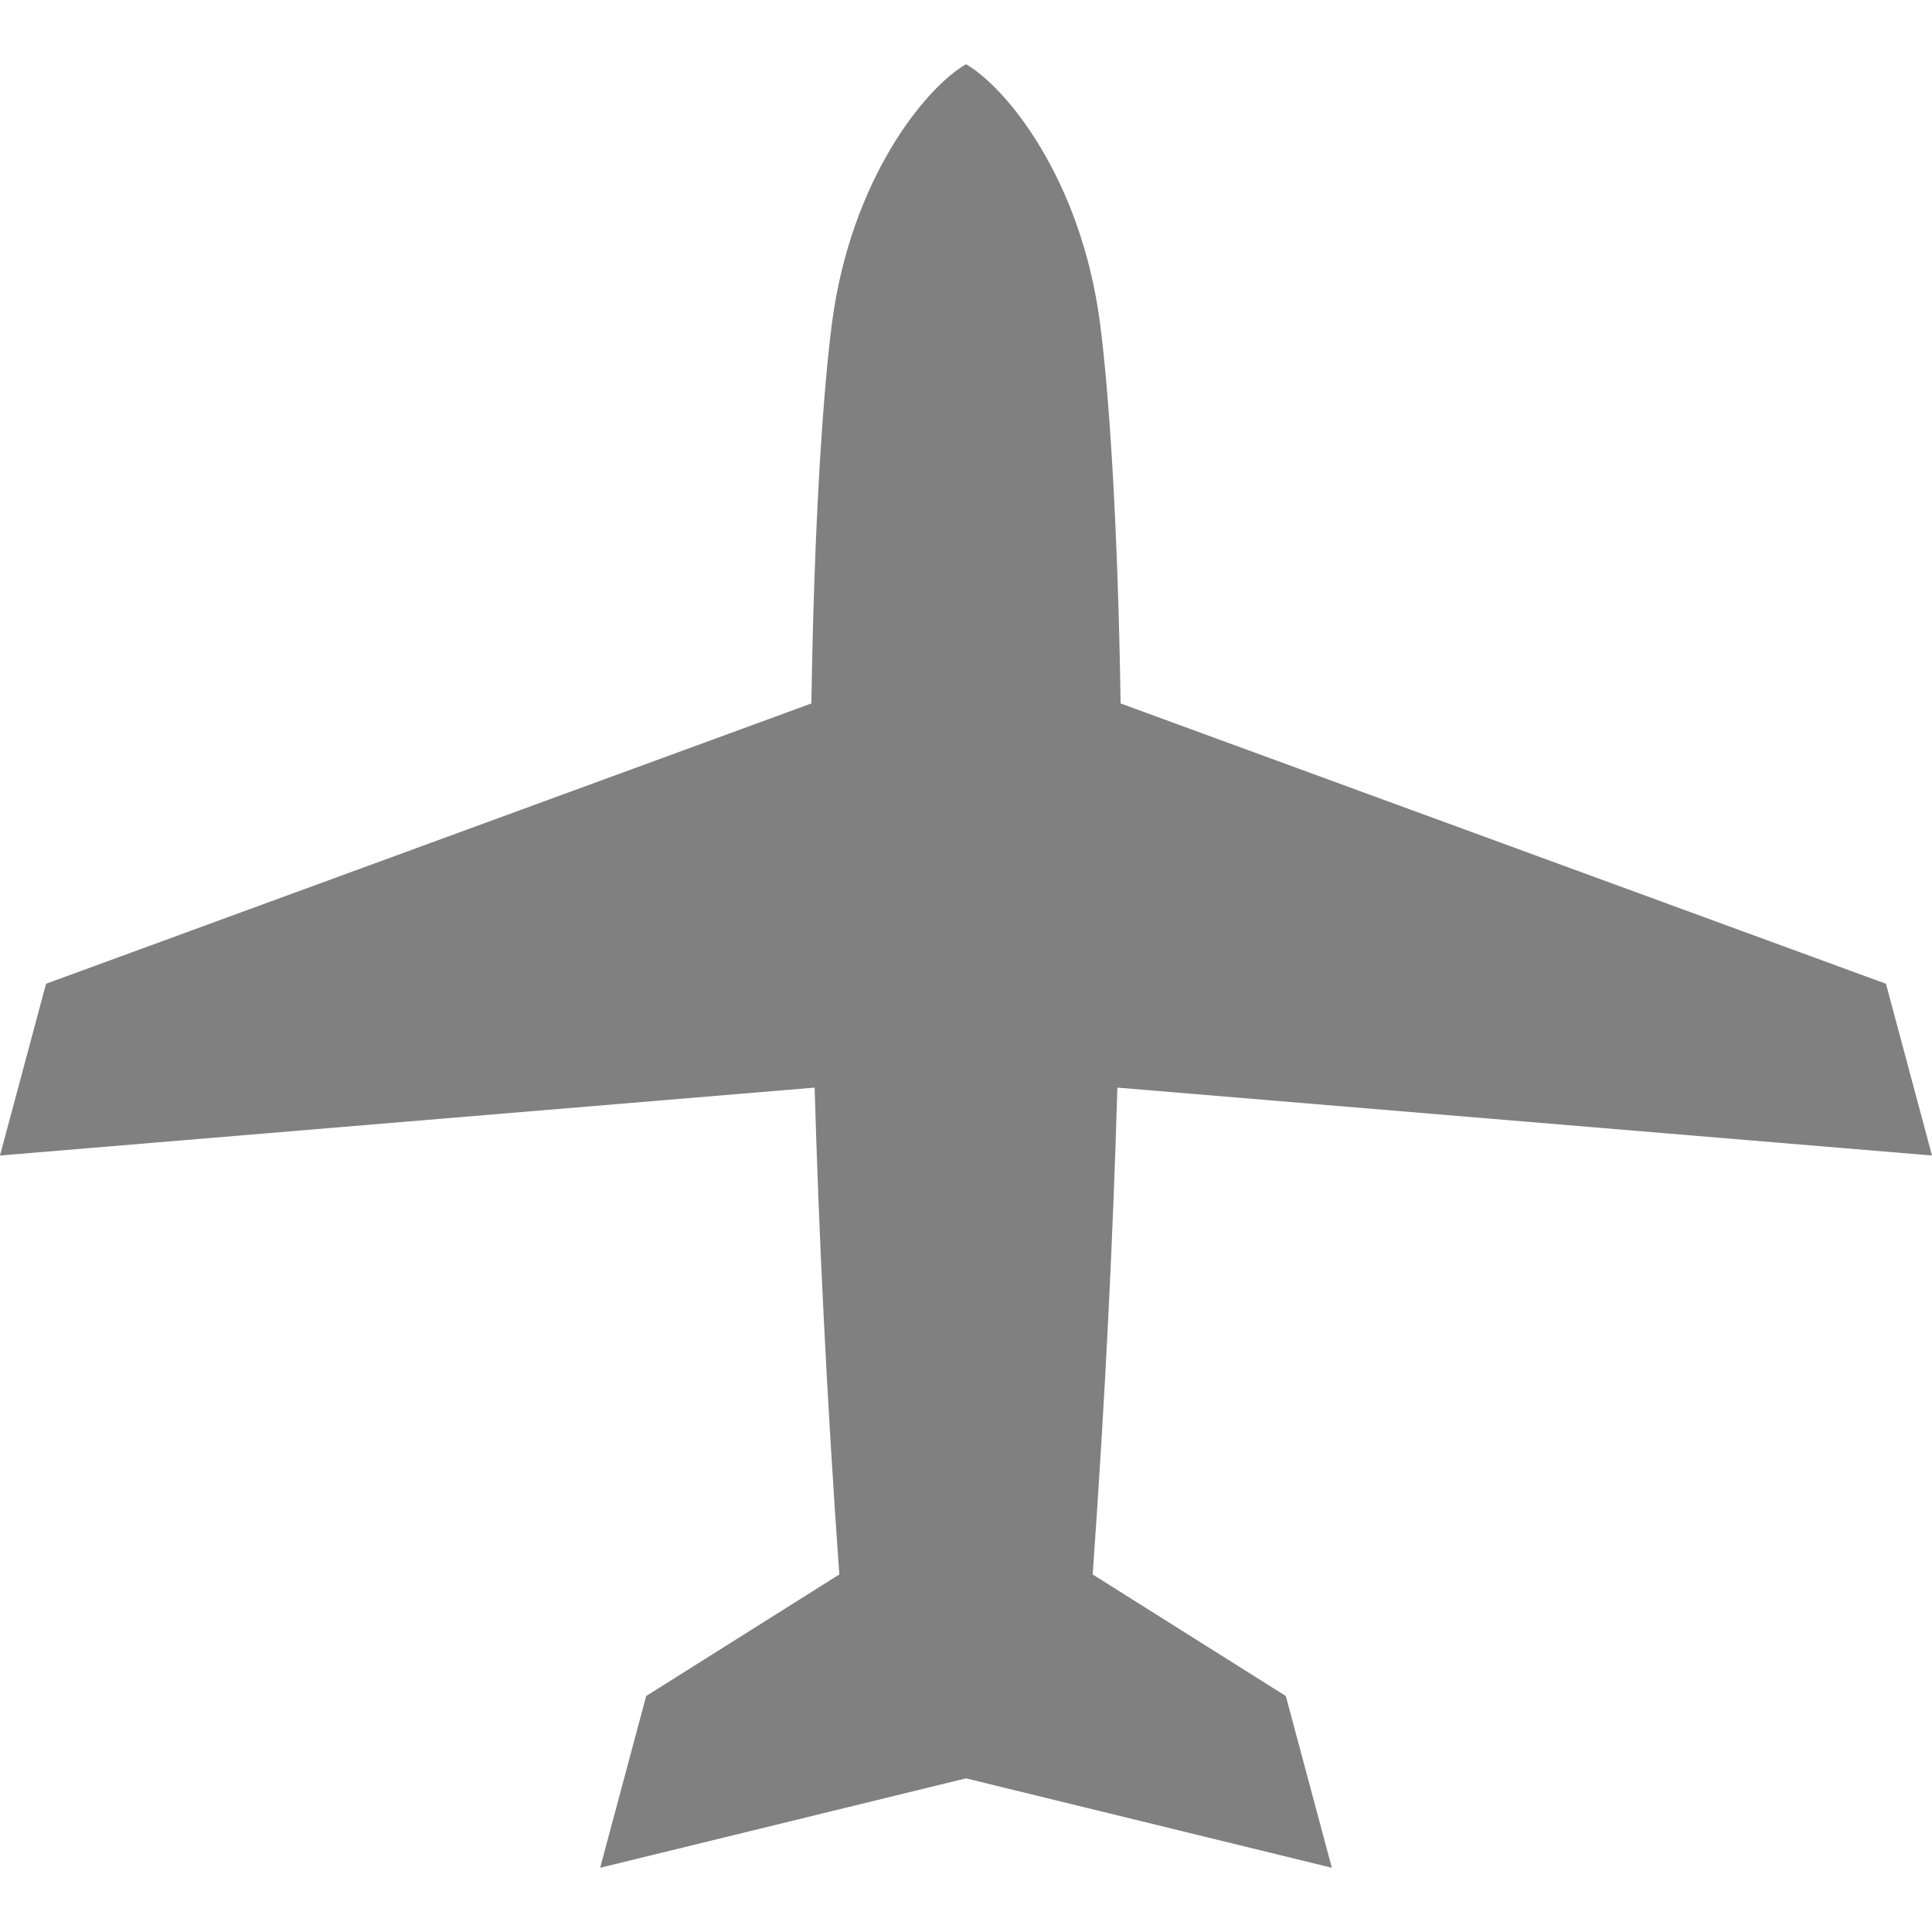 <?xml version="1.0" encoding="UTF-8" standalone="no"?>
<svg
   xmlns:dc="http://purl.org/dc/elements/1.1/"
   xmlns:cc="http://creativecommons.org/ns#"
   xmlns:rdf="http://www.w3.org/1999/02/22-rdf-syntax-ns#"
   xmlns:svg="http://www.w3.org/2000/svg"
   xmlns="http://www.w3.org/2000/svg"
   version="1.1"
   id="svg5332"
   viewBox="0 0 256 256"
   height="72.249mm"
   width="72.249mm">
  <title
     id="title6816">Plane</title>
  <defs
     id="defs5334" />
  <g
     transform="translate(-362.546,-406.215)"
     id="layer1">
    <path
       style="color:#000000;clip-rule:nonzero;display:inline;overflow:visible;visibility:visible;color-interpolation:sRGB;color-interpolation-filters:linearRGB;fill:#808080;fill-opacity:1;fill-rule:nonzero;stroke:none;stroke-width:1px;marker:none;color-rendering:auto;image-rendering:auto;shape-rendering:auto;text-rendering:auto;enable-background:accumulate"
       d="m 490.546,414.725 c -5.383,3.108 -15.252,15.218 -17.756,34.283 -1.112,8.466 -2.354,25.572 -2.731,50.417 l -101.414,37.144 -6.099,22.757 107.942,-8.997 c 0.555,19.187 1.578,40.709 3.271,64.512 l -25.591,16.105 -6.098,22.758 48.476,-11.848 48.476,11.848 -6.098,-22.758 -25.591,-16.105 c 1.693,-23.804 2.716,-45.325 3.271,-64.512 l 107.942,8.997 -6.099,-22.757 -101.414,-37.144 c -0.377,-24.845 -1.619,-41.951 -2.731,-50.417 -2.503,-19.065 -12.372,-31.175 -17.756,-34.283 z"
       id="rect4582-4" />
  </g>
</svg>
